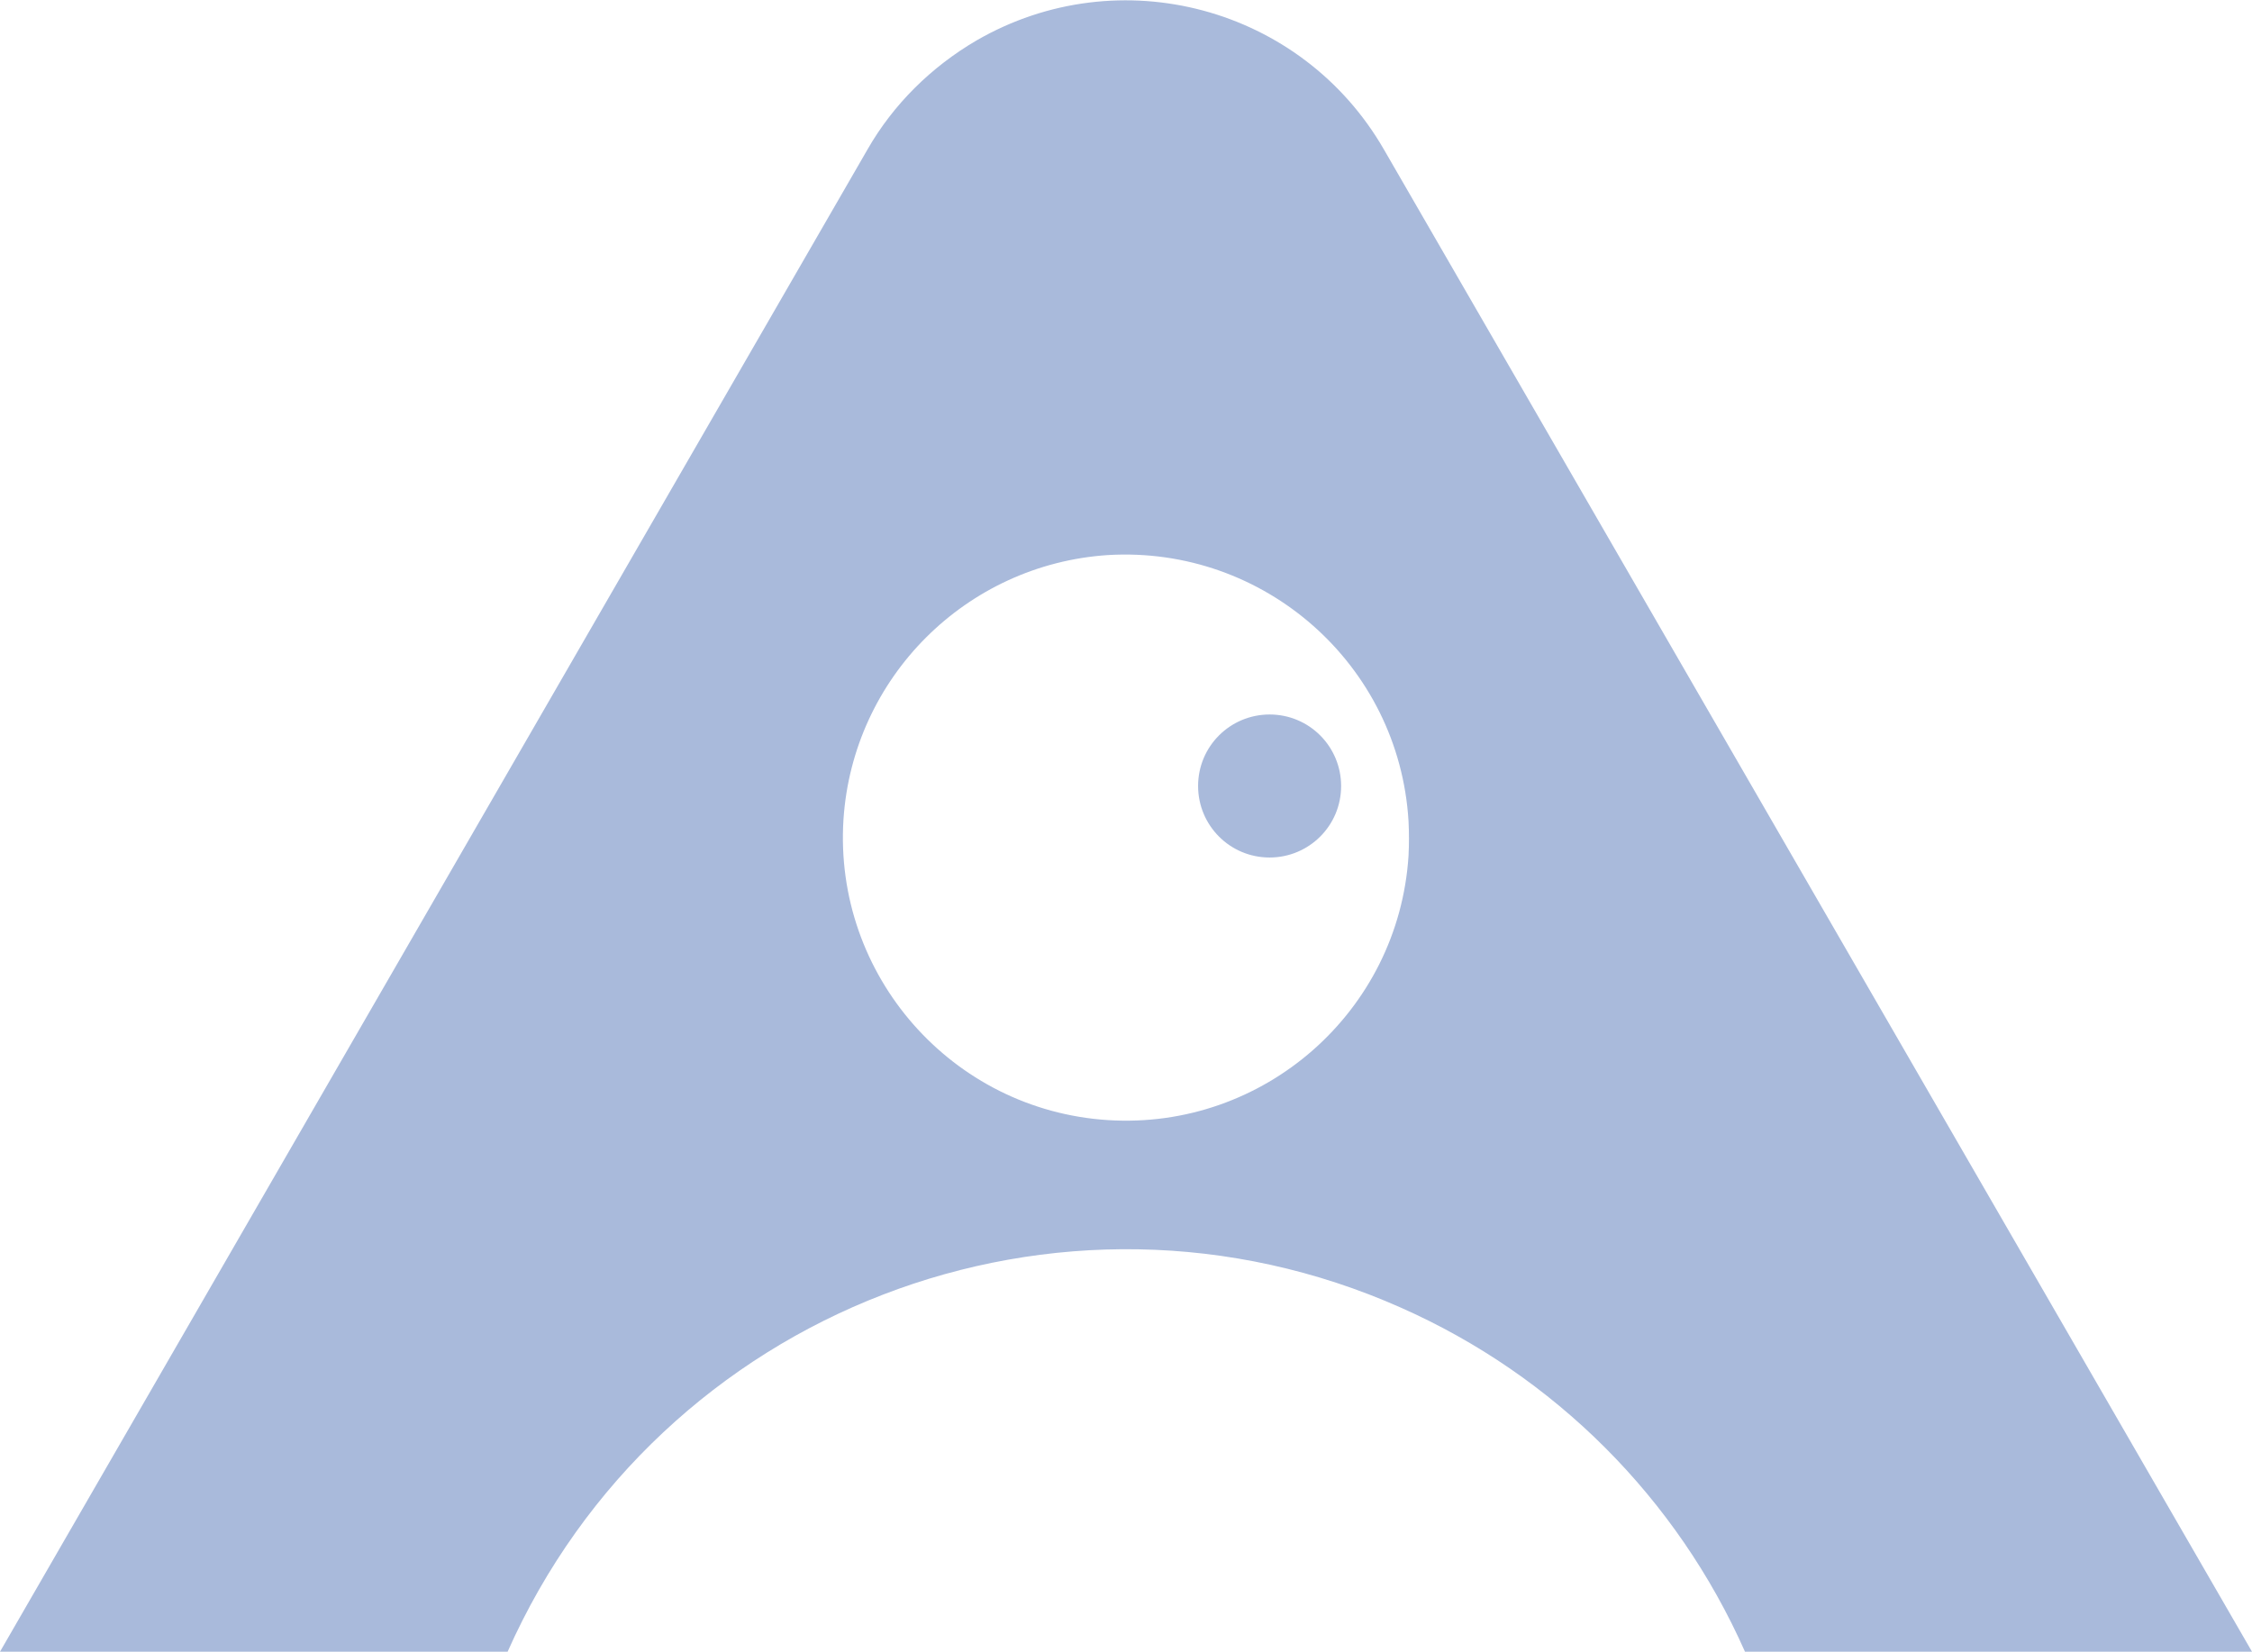 <?xml version="1.0" encoding="UTF-8"?>
<svg xmlns="http://www.w3.org/2000/svg" id="Layer_2" width="38.42" height="28.18" viewBox="0 0 38.42 28.18">
  <defs>
    <style>.cls-1{fill:#a9badb;}</style>
  </defs>
  <g id="Layer_2-2">
    <path id="Path_21500" class="cls-1" d="M14.8,2.55L0,28.18h8.66c2.59-5.83,9.41-8.46,15.24-5.87,2.62,1.16,4.71,3.25,5.87,5.87h8.65L23.61,2.55c-1.4-2.43-4.51-3.27-6.95-1.86-.77.45-1.42,1.09-1.86,1.86M24.03,14.6c-.17,2.66-2.47,4.68-5.13,4.51-2.66-.17-4.68-2.47-4.51-5.13.16-2.42,2.09-4.35,4.51-4.51,2.67-.16,4.97,1.87,5.13,4.54.01.2.01.39,0,.59"></path>
    <path id="Path_21501" class="cls-1" d="M21.66,12.19c-.67,0-1.22.54-1.22,1.22,0,.67.54,1.22,1.22,1.22.67,0,1.22-.54,1.22-1.22h0c0-.67-.54-1.22-1.22-1.22h0"></path>
  </g>
</svg>
